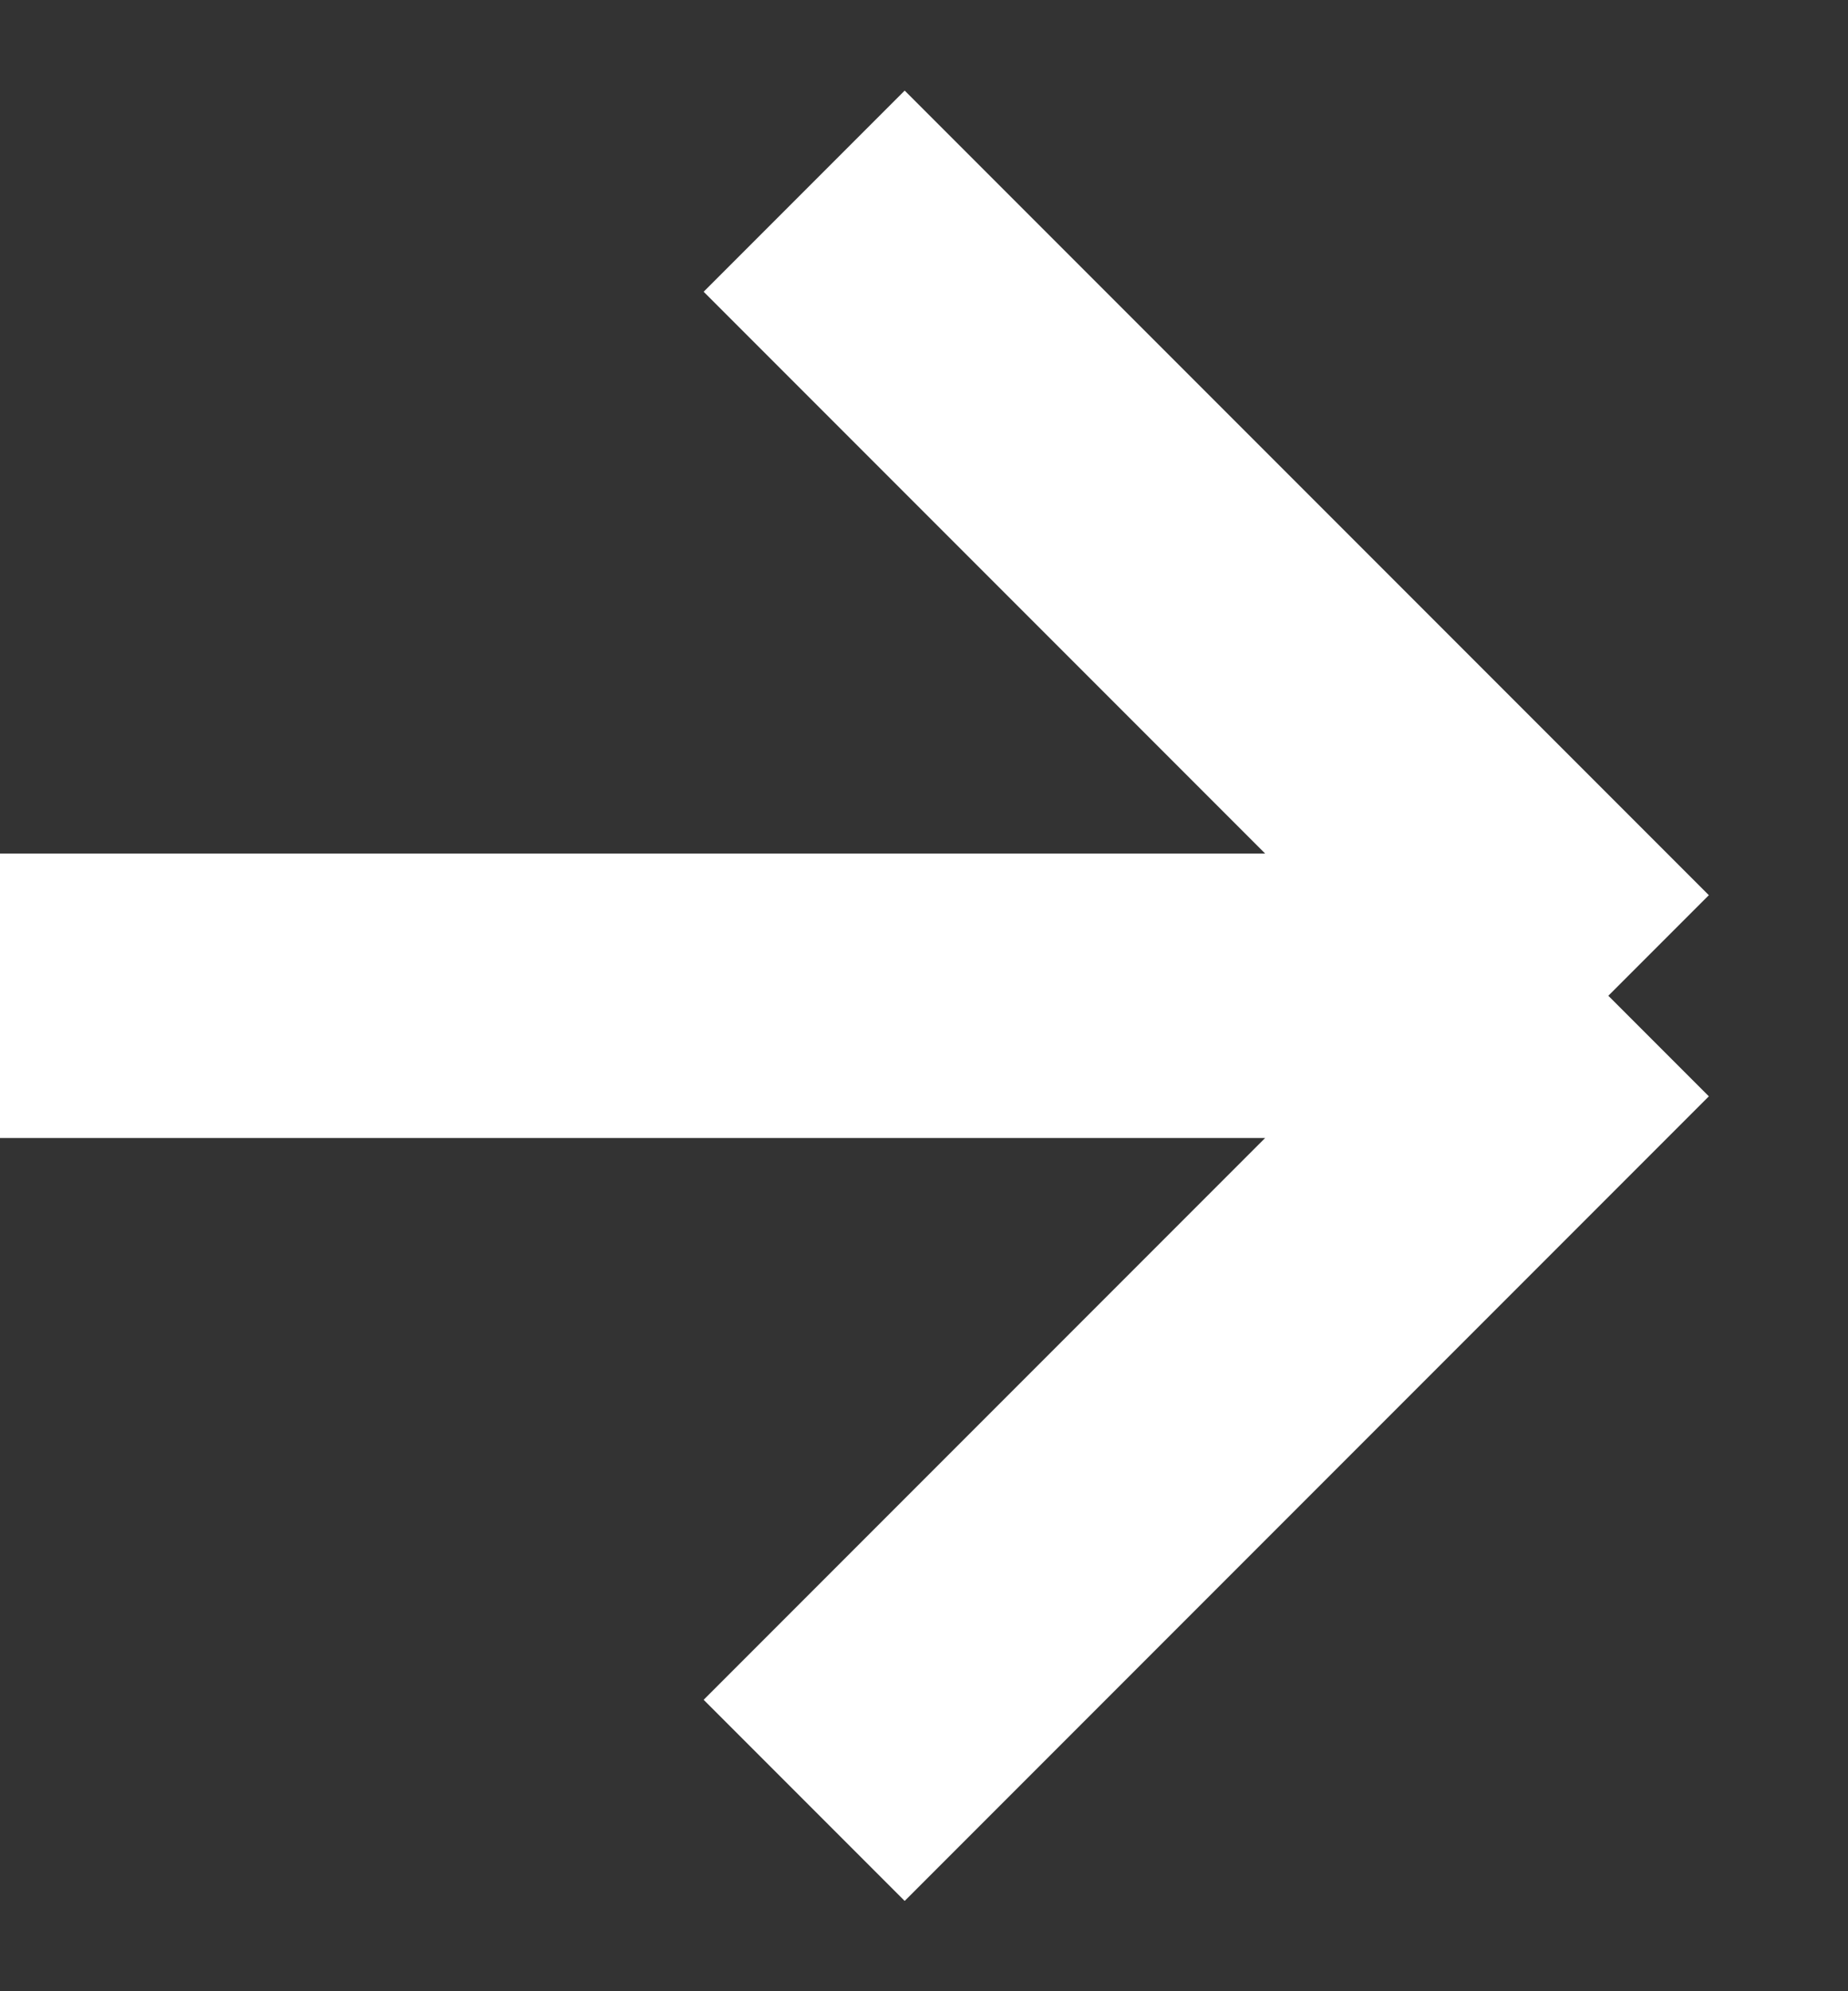 <?xml version="1.0" encoding="UTF-8"?>
<svg xmlns="http://www.w3.org/2000/svg" width="13" height="14" viewBox="0 0 13 14" fill="none">
  <rect x="0" y="0" width="13" height="14" fill="#333333" stroke="none"/>
  <path d="M-0 7.001L11.314 7.001M11.314 7.001L5.657 1.344M11.314 7.001L5.657 12.658" stroke="white" stroke-width="2"></path>
</svg>
